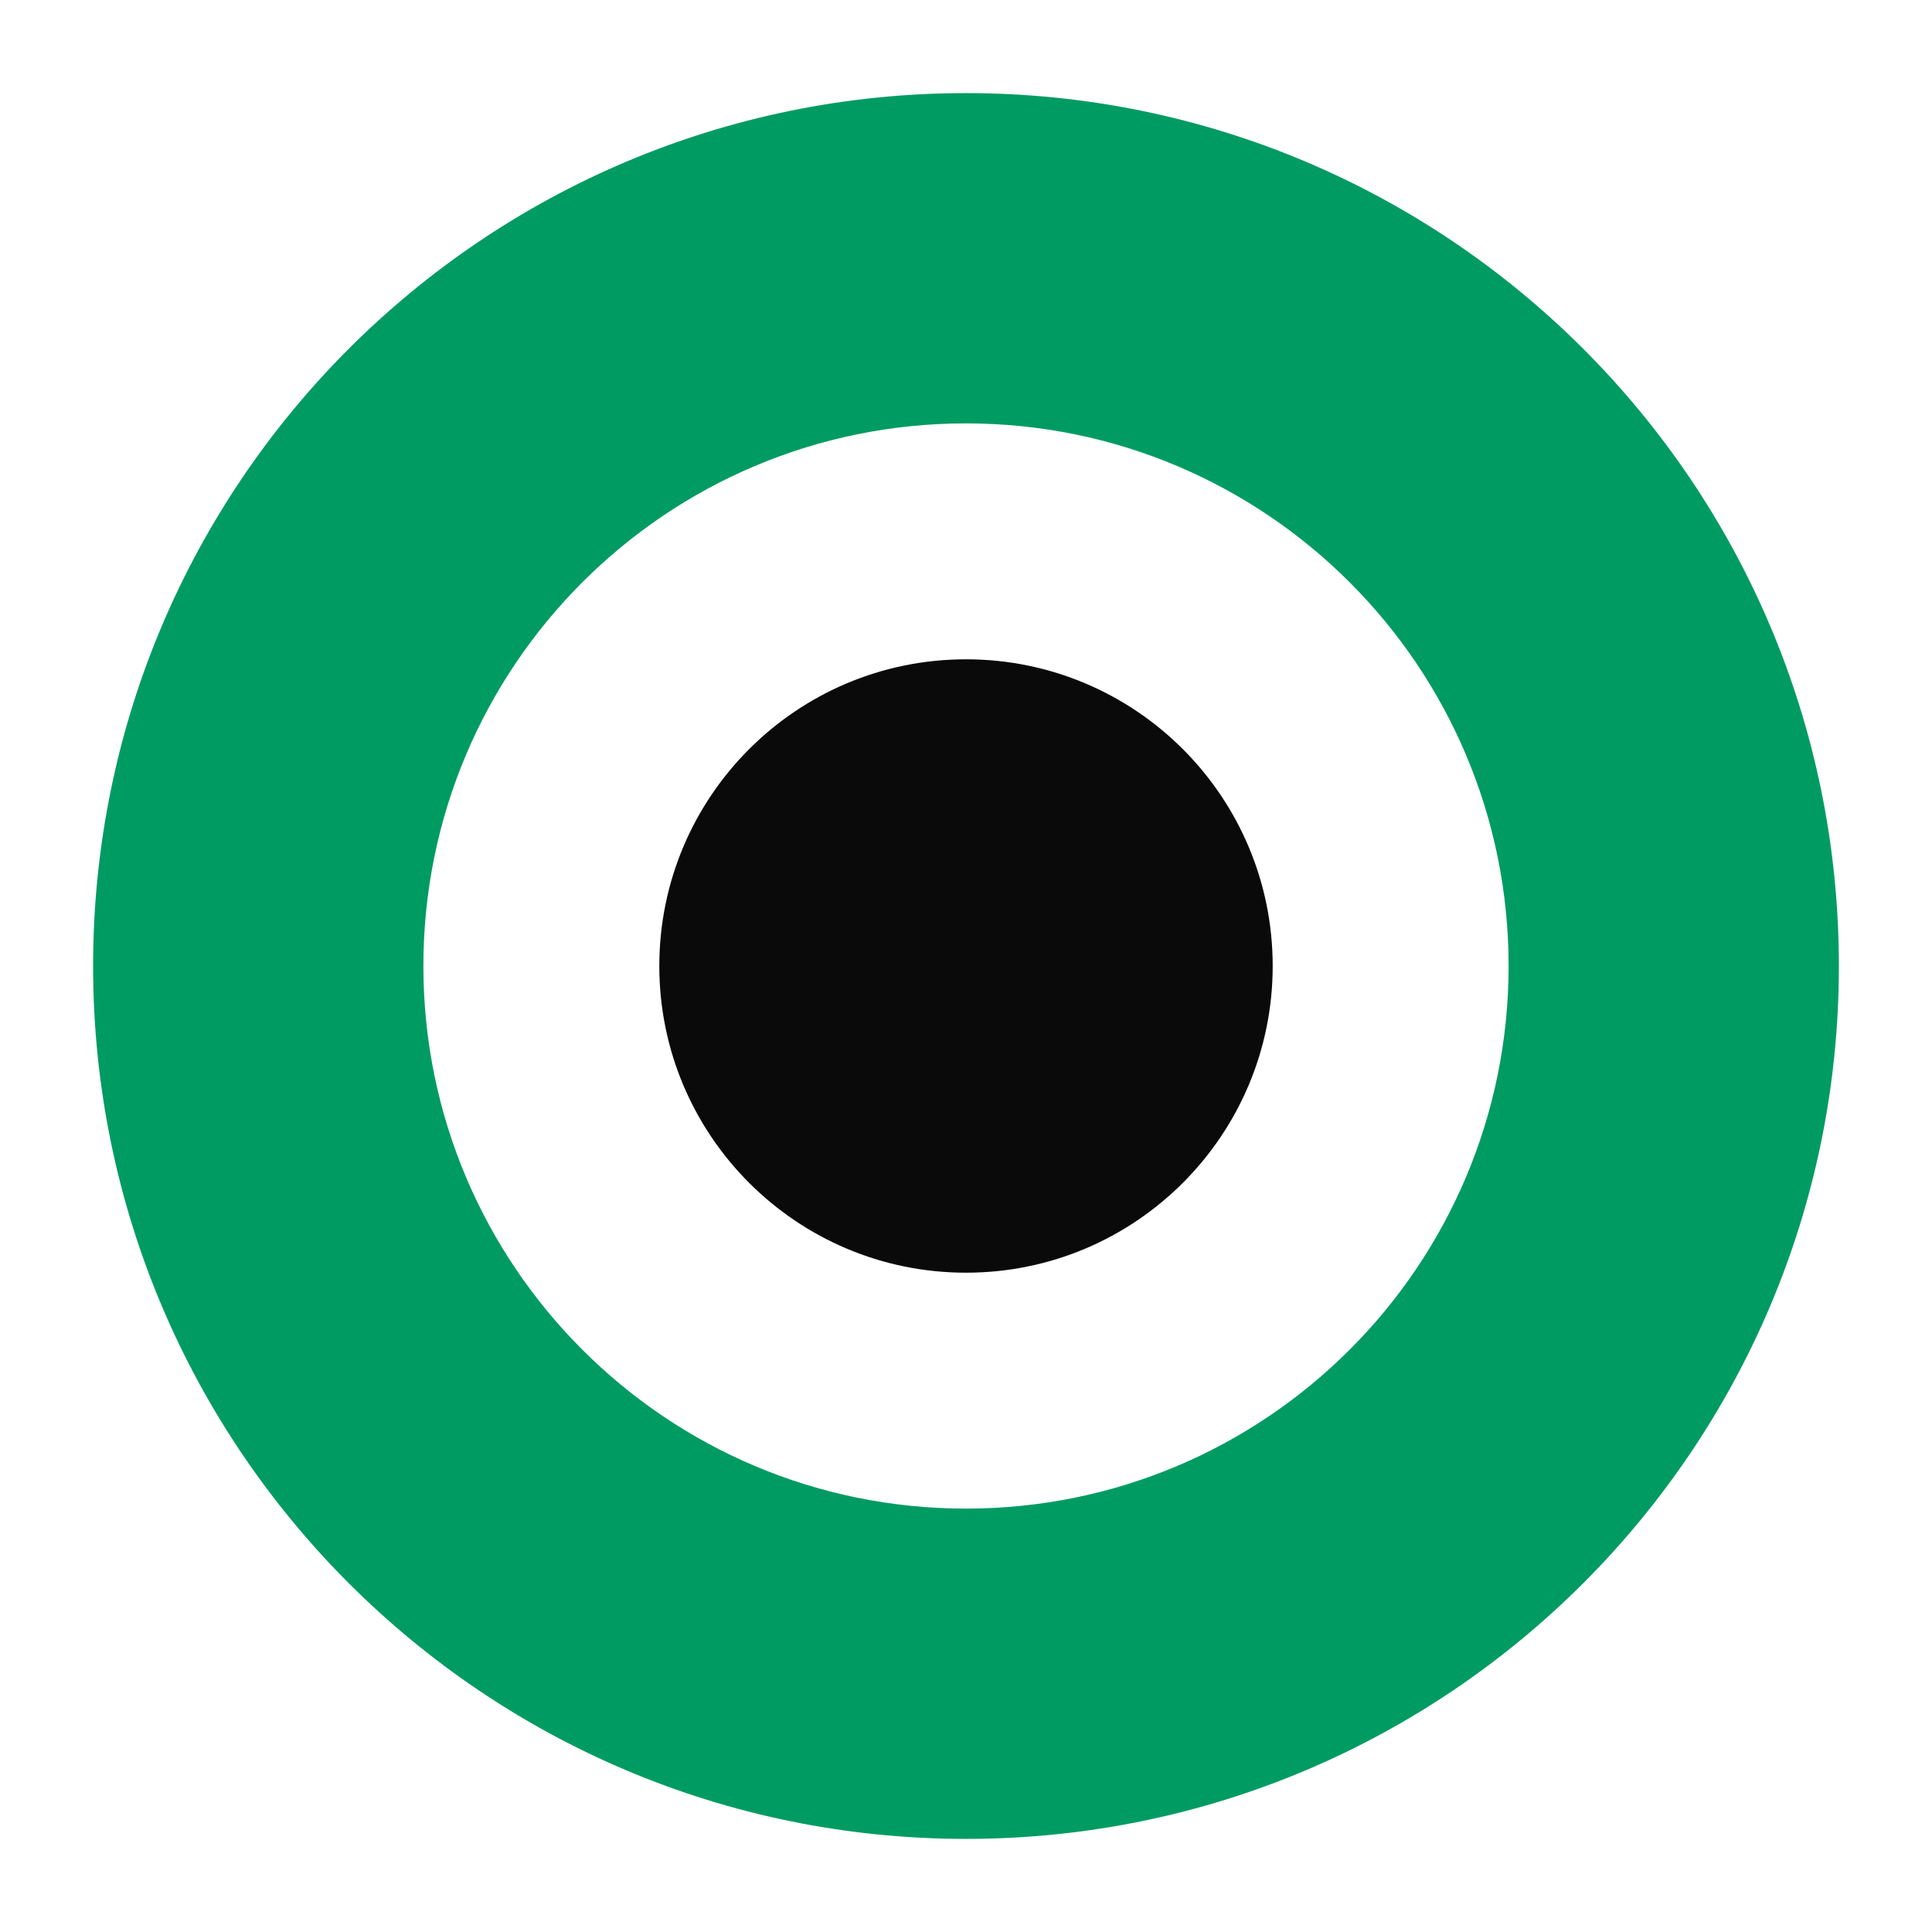 <?xml version="1.0" encoding="UTF-8"?>
<svg data-bbox="16 16 300 300" xmlns="http://www.w3.org/2000/svg" viewBox="0 0 332 332" height="332" width="332" data-type="color">
    <g>
        <path fill="#0A0A0A" d="M218.703 166c0 29.107-23.596 52.703-52.702 52.703-29.107 0-52.703-23.596-52.703-52.703 0-29.107 23.596-52.703 52.703-52.703 29.106 0 52.702 23.596 52.702 52.703Z" data-color="1"/>
        <path fill="#009B63" d="M166 259.243c51.497 0 93.243-41.746 93.243-93.243 0-51.497-41.746-93.243-93.243-93.243-51.497 0-93.243 41.746-93.243 93.243 0 51.497 41.746 93.243 93.243 93.243ZM166 316c82.843 0 150-67.157 150-150S248.843 16 166 16 16 83.157 16 166s67.157 150 150 150Z" clip-rule="evenodd" fill-rule="evenodd" data-color="2"/>
    </g>
</svg>
